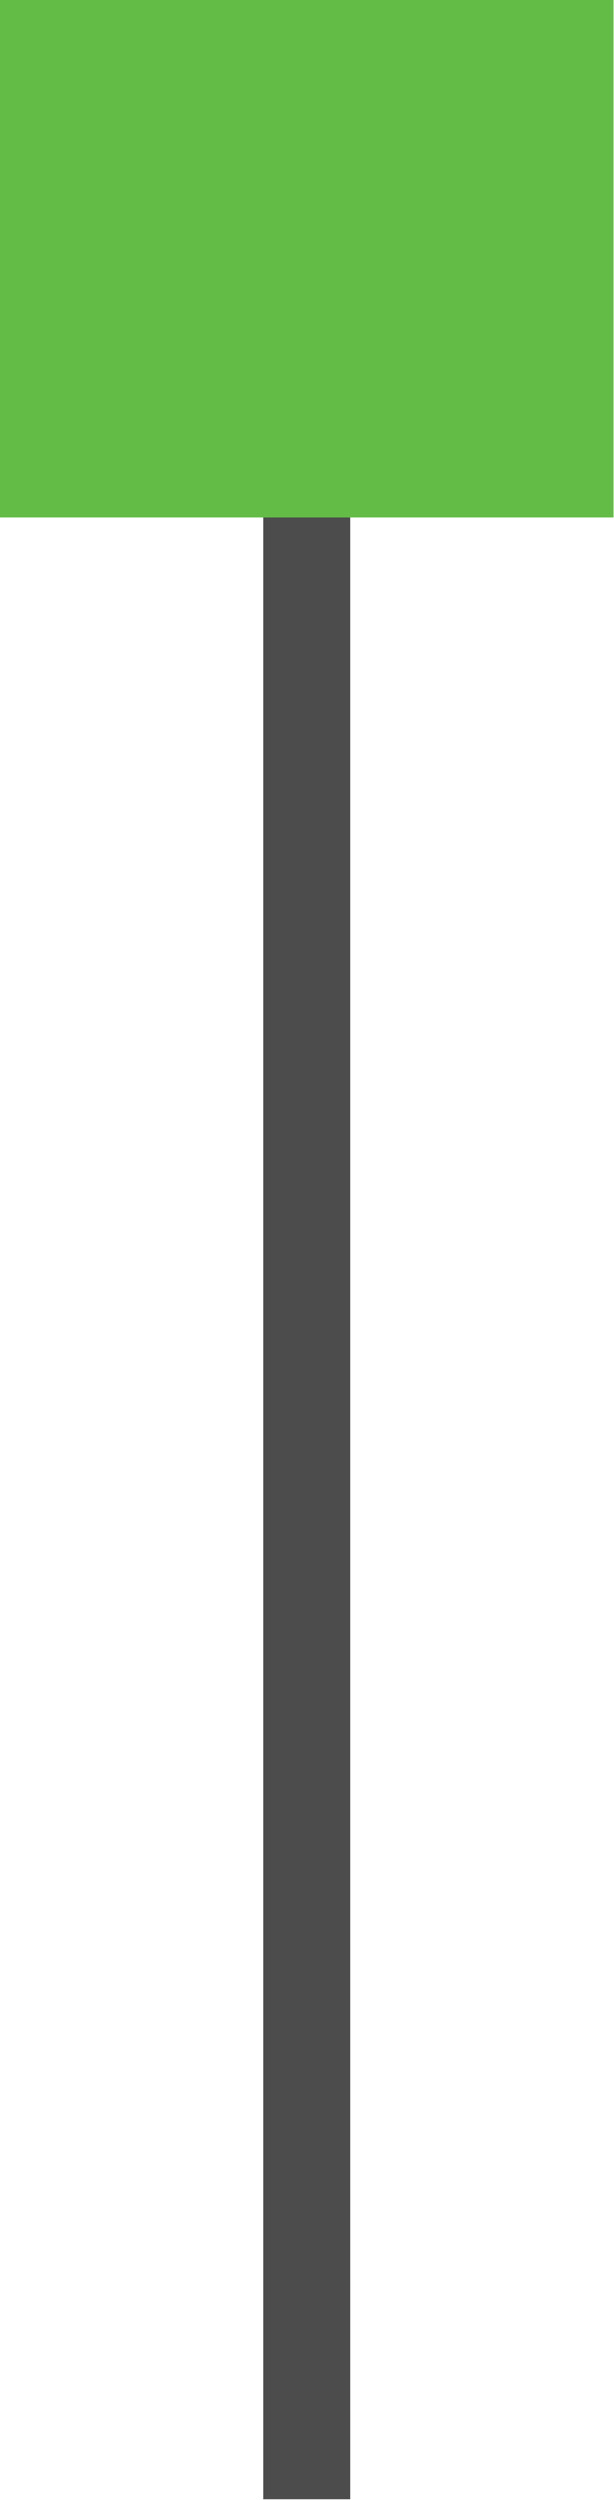 <?xml version="1.0" encoding="UTF-8"?>
<!DOCTYPE svg PUBLIC '-//W3C//DTD SVG 1.0//EN'
          'http://www.w3.org/TR/2001/REC-SVG-20010904/DTD/svg10.dtd'>
<svg data-name="Layer 2" height="143.7" preserveAspectRatio="xMidYMid meet" version="1.0" viewBox="0.0 0.0 35.3 143.7" width="35.3" xmlns="http://www.w3.org/2000/svg" xmlns:xlink="http://www.w3.org/1999/xlink" zoomAndPan="magnify"
><g data-name="Layer 1"
  ><g stroke-miterlimit="10"
    ><path d="M17.635 29.243L17.635 143.655" fill="none" stroke="#4c4c4d" stroke-width="5"
      /><g id="change1_1"
      ><path d="M34.77 29.243L17.635 29.243 0.5 29.243 0.5 0.5 34.77 0.5 34.77 29.243z" fill="#63bc46" stroke="#63bc46"
      /></g
    ></g
  ></g
></svg
>

